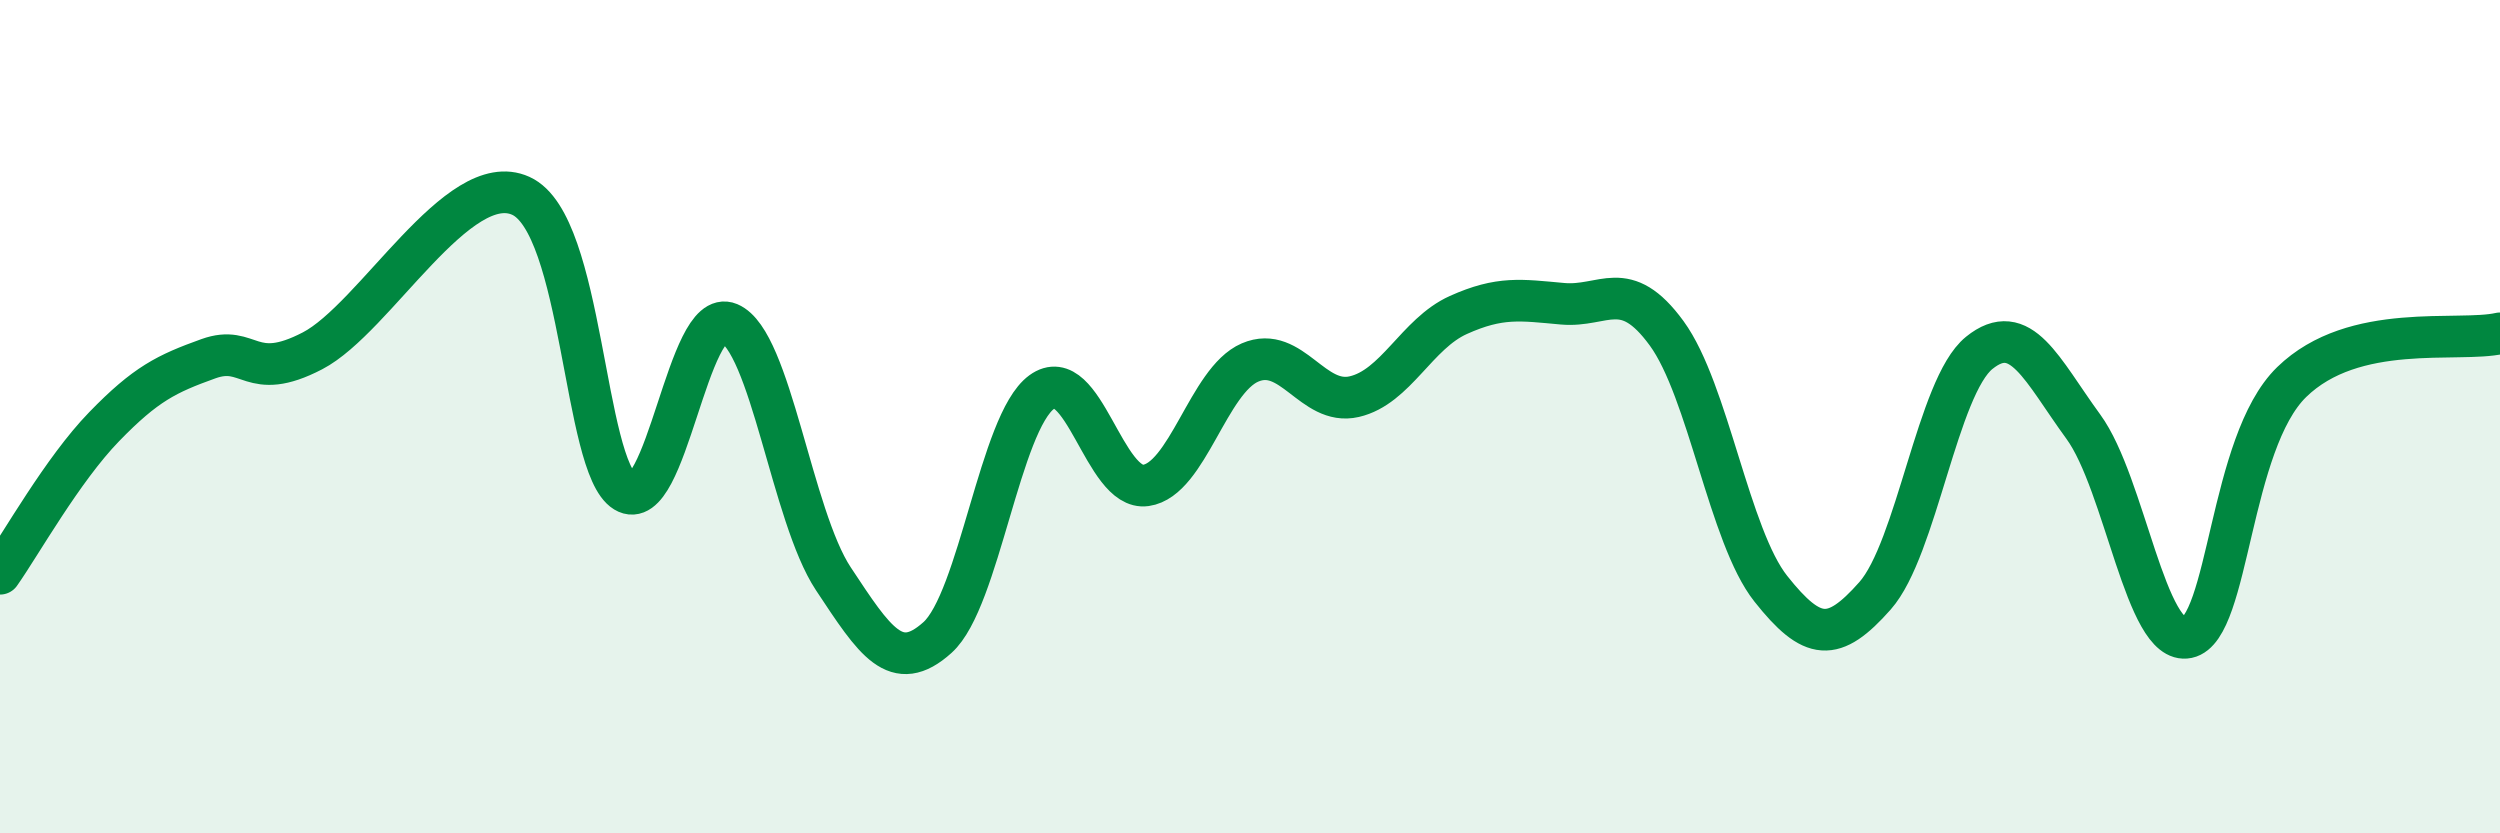 
    <svg width="60" height="20" viewBox="0 0 60 20" xmlns="http://www.w3.org/2000/svg">
      <path
        d="M 0,13.77 C 0.5,13.06 1.5,11.27 2.5,10.24 C 3.5,9.21 4,8.97 5,8.61 C 6,8.25 6,9.2 7.5,8.42 C 9,7.64 11,4.02 12.5,4.7 C 14,5.38 14,11.19 15,11.8 C 16,12.41 16.5,7.34 17.5,7.76 C 18.5,8.18 19,12.38 20,13.89 C 21,15.4 21.5,16.2 22.5,15.3 C 23.5,14.4 24,10.14 25,9.41 C 26,8.68 26.5,11.79 27.5,11.65 C 28.5,11.51 29,9.13 30,8.7 C 31,8.27 31.5,9.75 32.5,9.52 C 33.5,9.29 34,8.01 35,7.56 C 36,7.11 36.5,7.2 37.5,7.29 C 38.5,7.38 39,6.63 40,8 C 41,9.37 41.5,12.87 42.5,14.13 C 43.5,15.39 44,15.43 45,14.3 C 46,13.17 46.5,9.28 47.5,8.47 C 48.5,7.66 49,8.87 50,10.24 C 51,11.61 51.5,15.51 52.5,15.3 C 53.5,15.09 53.5,10.63 55,9.17 C 56.5,7.71 59,8.23 60,8L60 20L0 20Z"
        fill="#008740"
        opacity="0.1"
        stroke-linecap="round"
        stroke-linejoin="round"
      />
      <path
        d="M 0,13.77 C 0.5,13.06 1.5,11.27 2.5,10.24 C 3.5,9.21 4,8.97 5,8.61 C 6,8.25 6,9.2 7.5,8.42 C 9,7.64 11,4.02 12.5,4.7 C 14,5.38 14,11.19 15,11.8 C 16,12.41 16.5,7.34 17.5,7.76 C 18.5,8.18 19,12.38 20,13.89 C 21,15.4 21.5,16.2 22.5,15.3 C 23.5,14.4 24,10.14 25,9.41 C 26,8.68 26.5,11.79 27.5,11.65 C 28.5,11.51 29,9.13 30,8.7 C 31,8.27 31.5,9.75 32.5,9.52 C 33.5,9.29 34,8.01 35,7.56 C 36,7.11 36.5,7.2 37.5,7.29 C 38.5,7.38 39,6.63 40,8 C 41,9.37 41.5,12.87 42.5,14.13 C 43.5,15.39 44,15.43 45,14.3 C 46,13.17 46.5,9.28 47.5,8.47 C 48.5,7.66 49,8.87 50,10.24 C 51,11.61 51.5,15.51 52.5,15.3 C 53.5,15.09 53.5,10.63 55,9.17 C 56.5,7.71 59,8.23 60,8"
        stroke="#008740"
        stroke-width="1"
        fill="none"
        stroke-linecap="round"
        stroke-linejoin="round"
      />
    </svg>
  